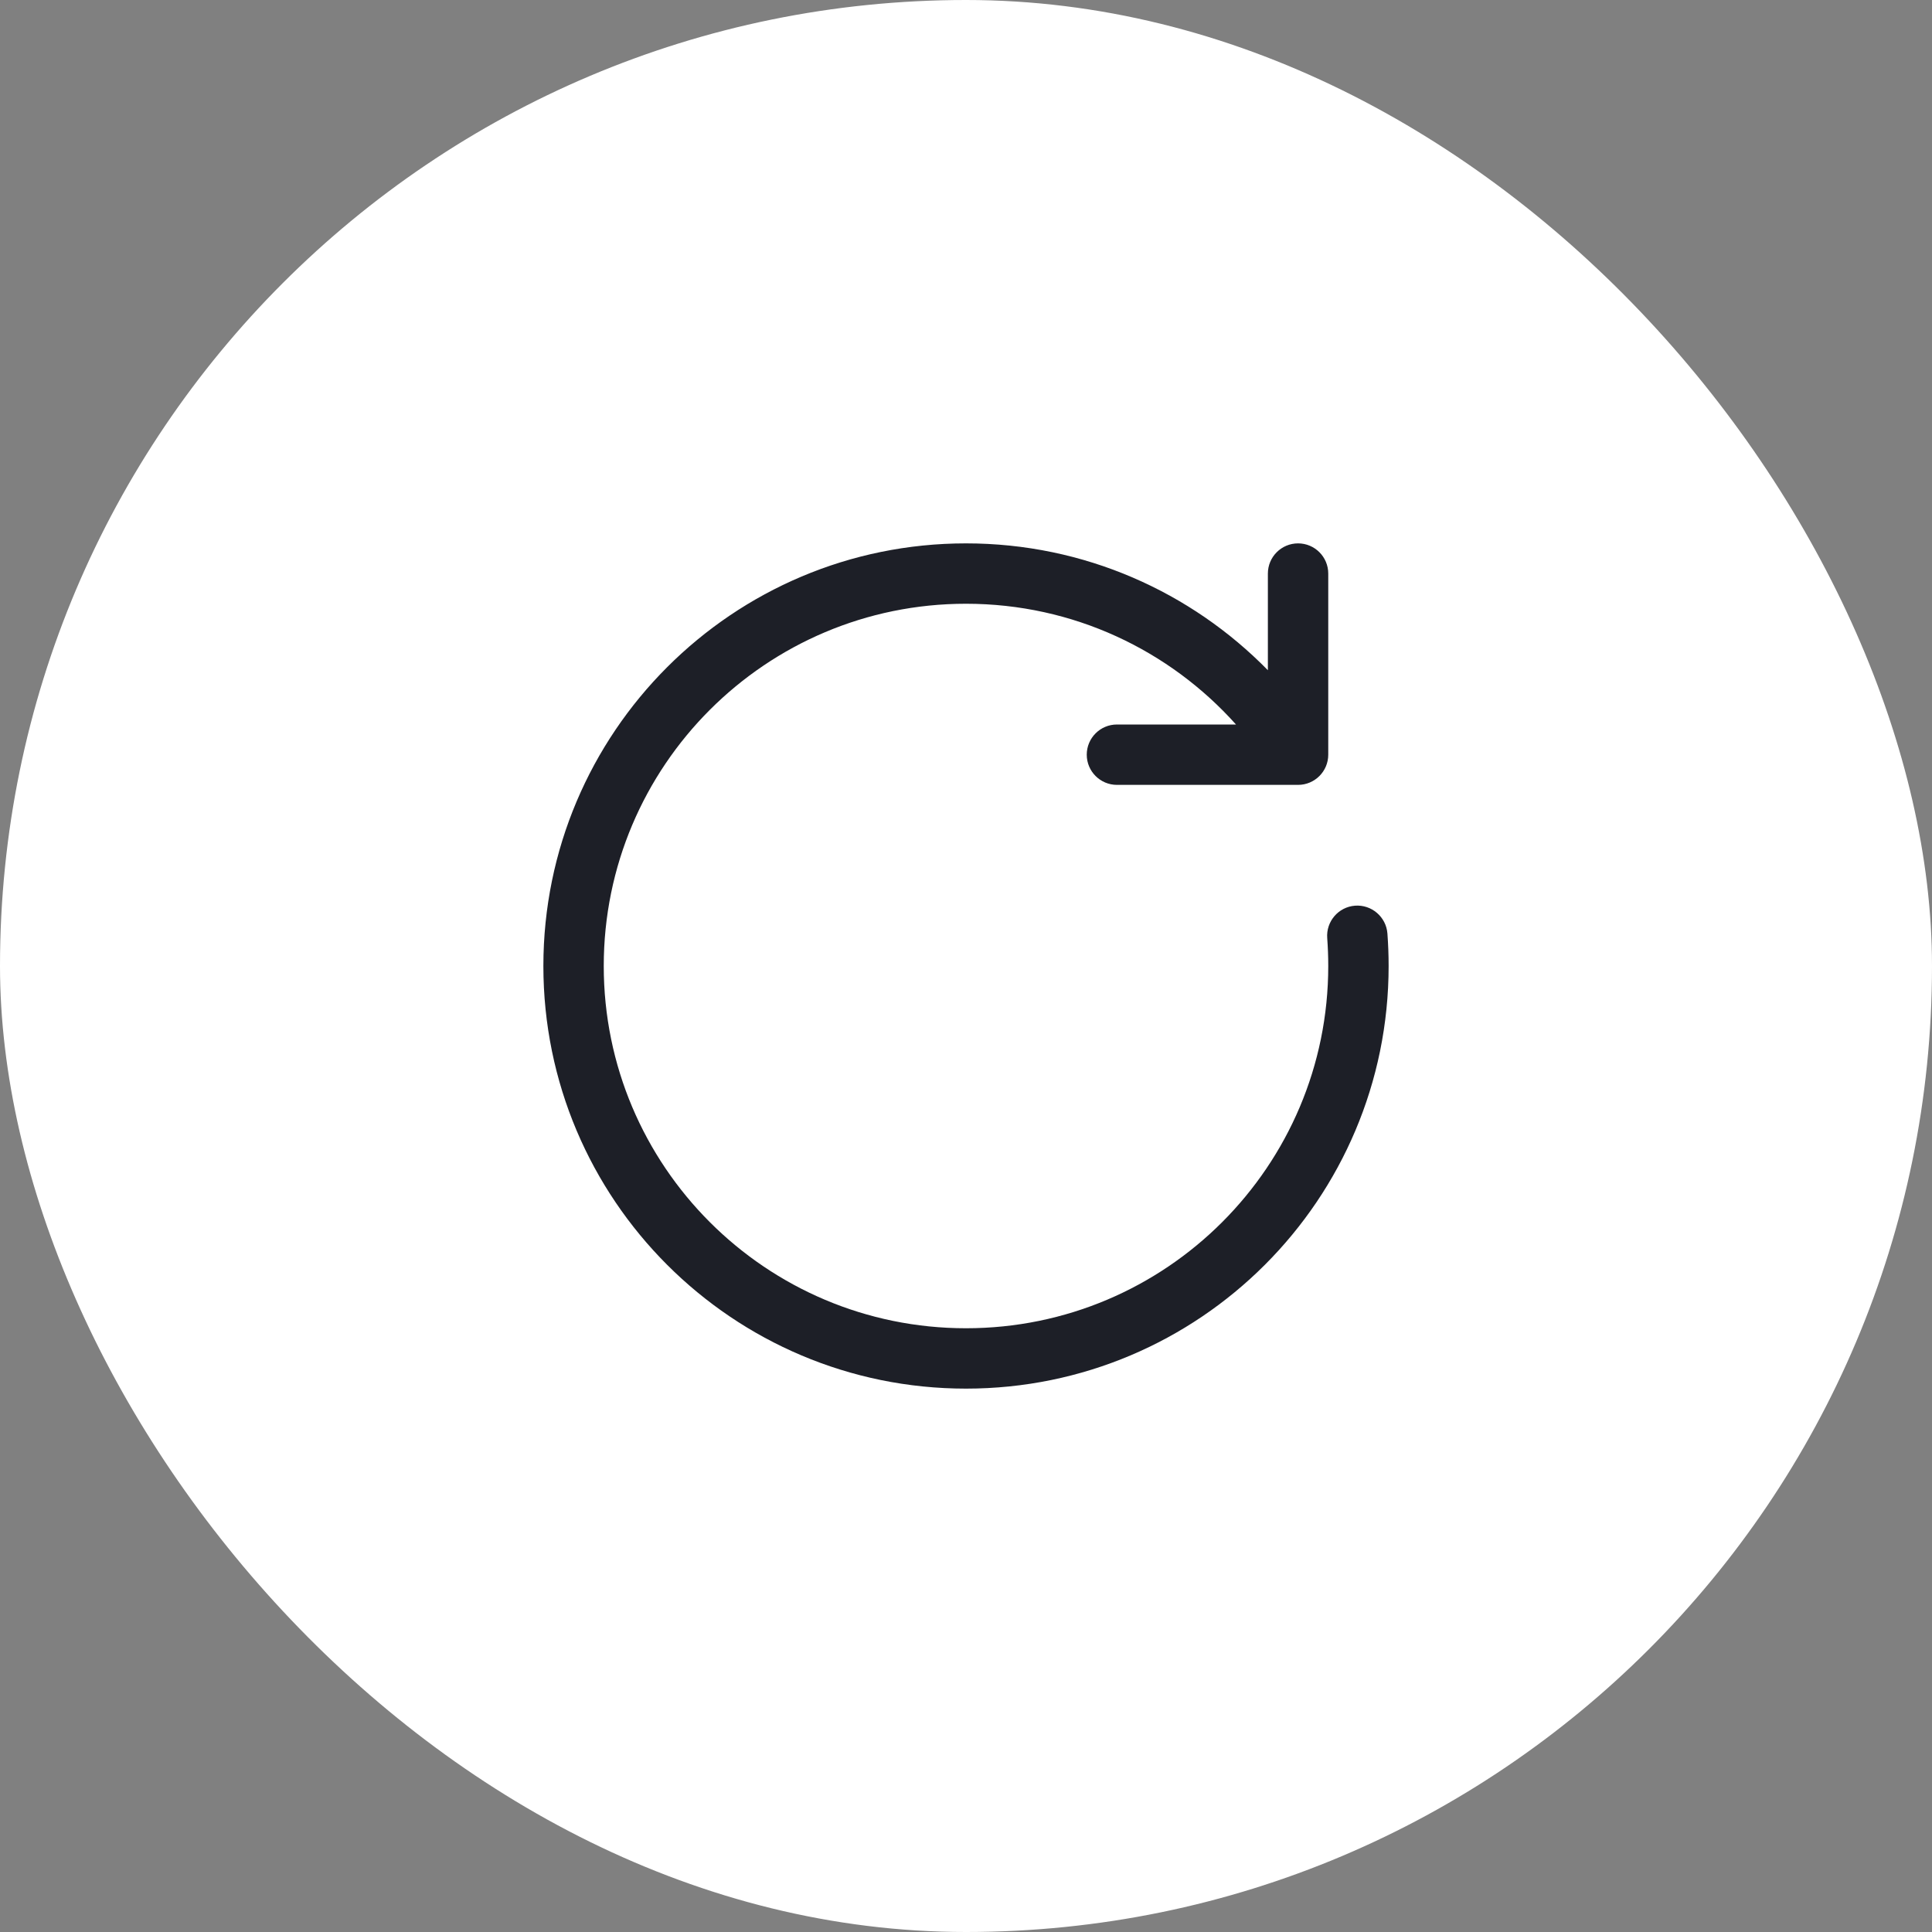 <svg viewBox="0 0 32 32" fill="none" xmlns="http://www.w3.org/2000/svg">
<rect x="0" y="0" width="32" height="32" fill="#808080" stroke="none"/>
<rect width="32" height="32" rx="16" fill="white"/>
<path d="M10 16C10 12.686 12.686 10 16 10C17.777 10 19.373 10.772 20.472 12H18.5C18.224 12 18 12.224 18 12.5C18 12.776 18.224 13 18.5 13H21.5C21.776 13 22 12.776 22 12.5V9.5C22 9.224 21.776 9 21.5 9C21.224 9 21 9.224 21 9.5V11.101C19.73 9.805 17.959 9 16 9C12.134 9 9 12.134 9 16C9 19.866 12.134 23 16 23C19.866 23 23 19.866 23 16C23 15.819 22.993 15.64 22.98 15.462C22.959 15.187 22.718 14.98 22.443 15.001C22.168 15.022 21.962 15.263 21.983 15.538C21.994 15.69 22 15.844 22 16C22 19.314 19.314 22 16 22C12.686 22 10 19.314 10 16Z" fill="#1D1F27"/>
</svg>
